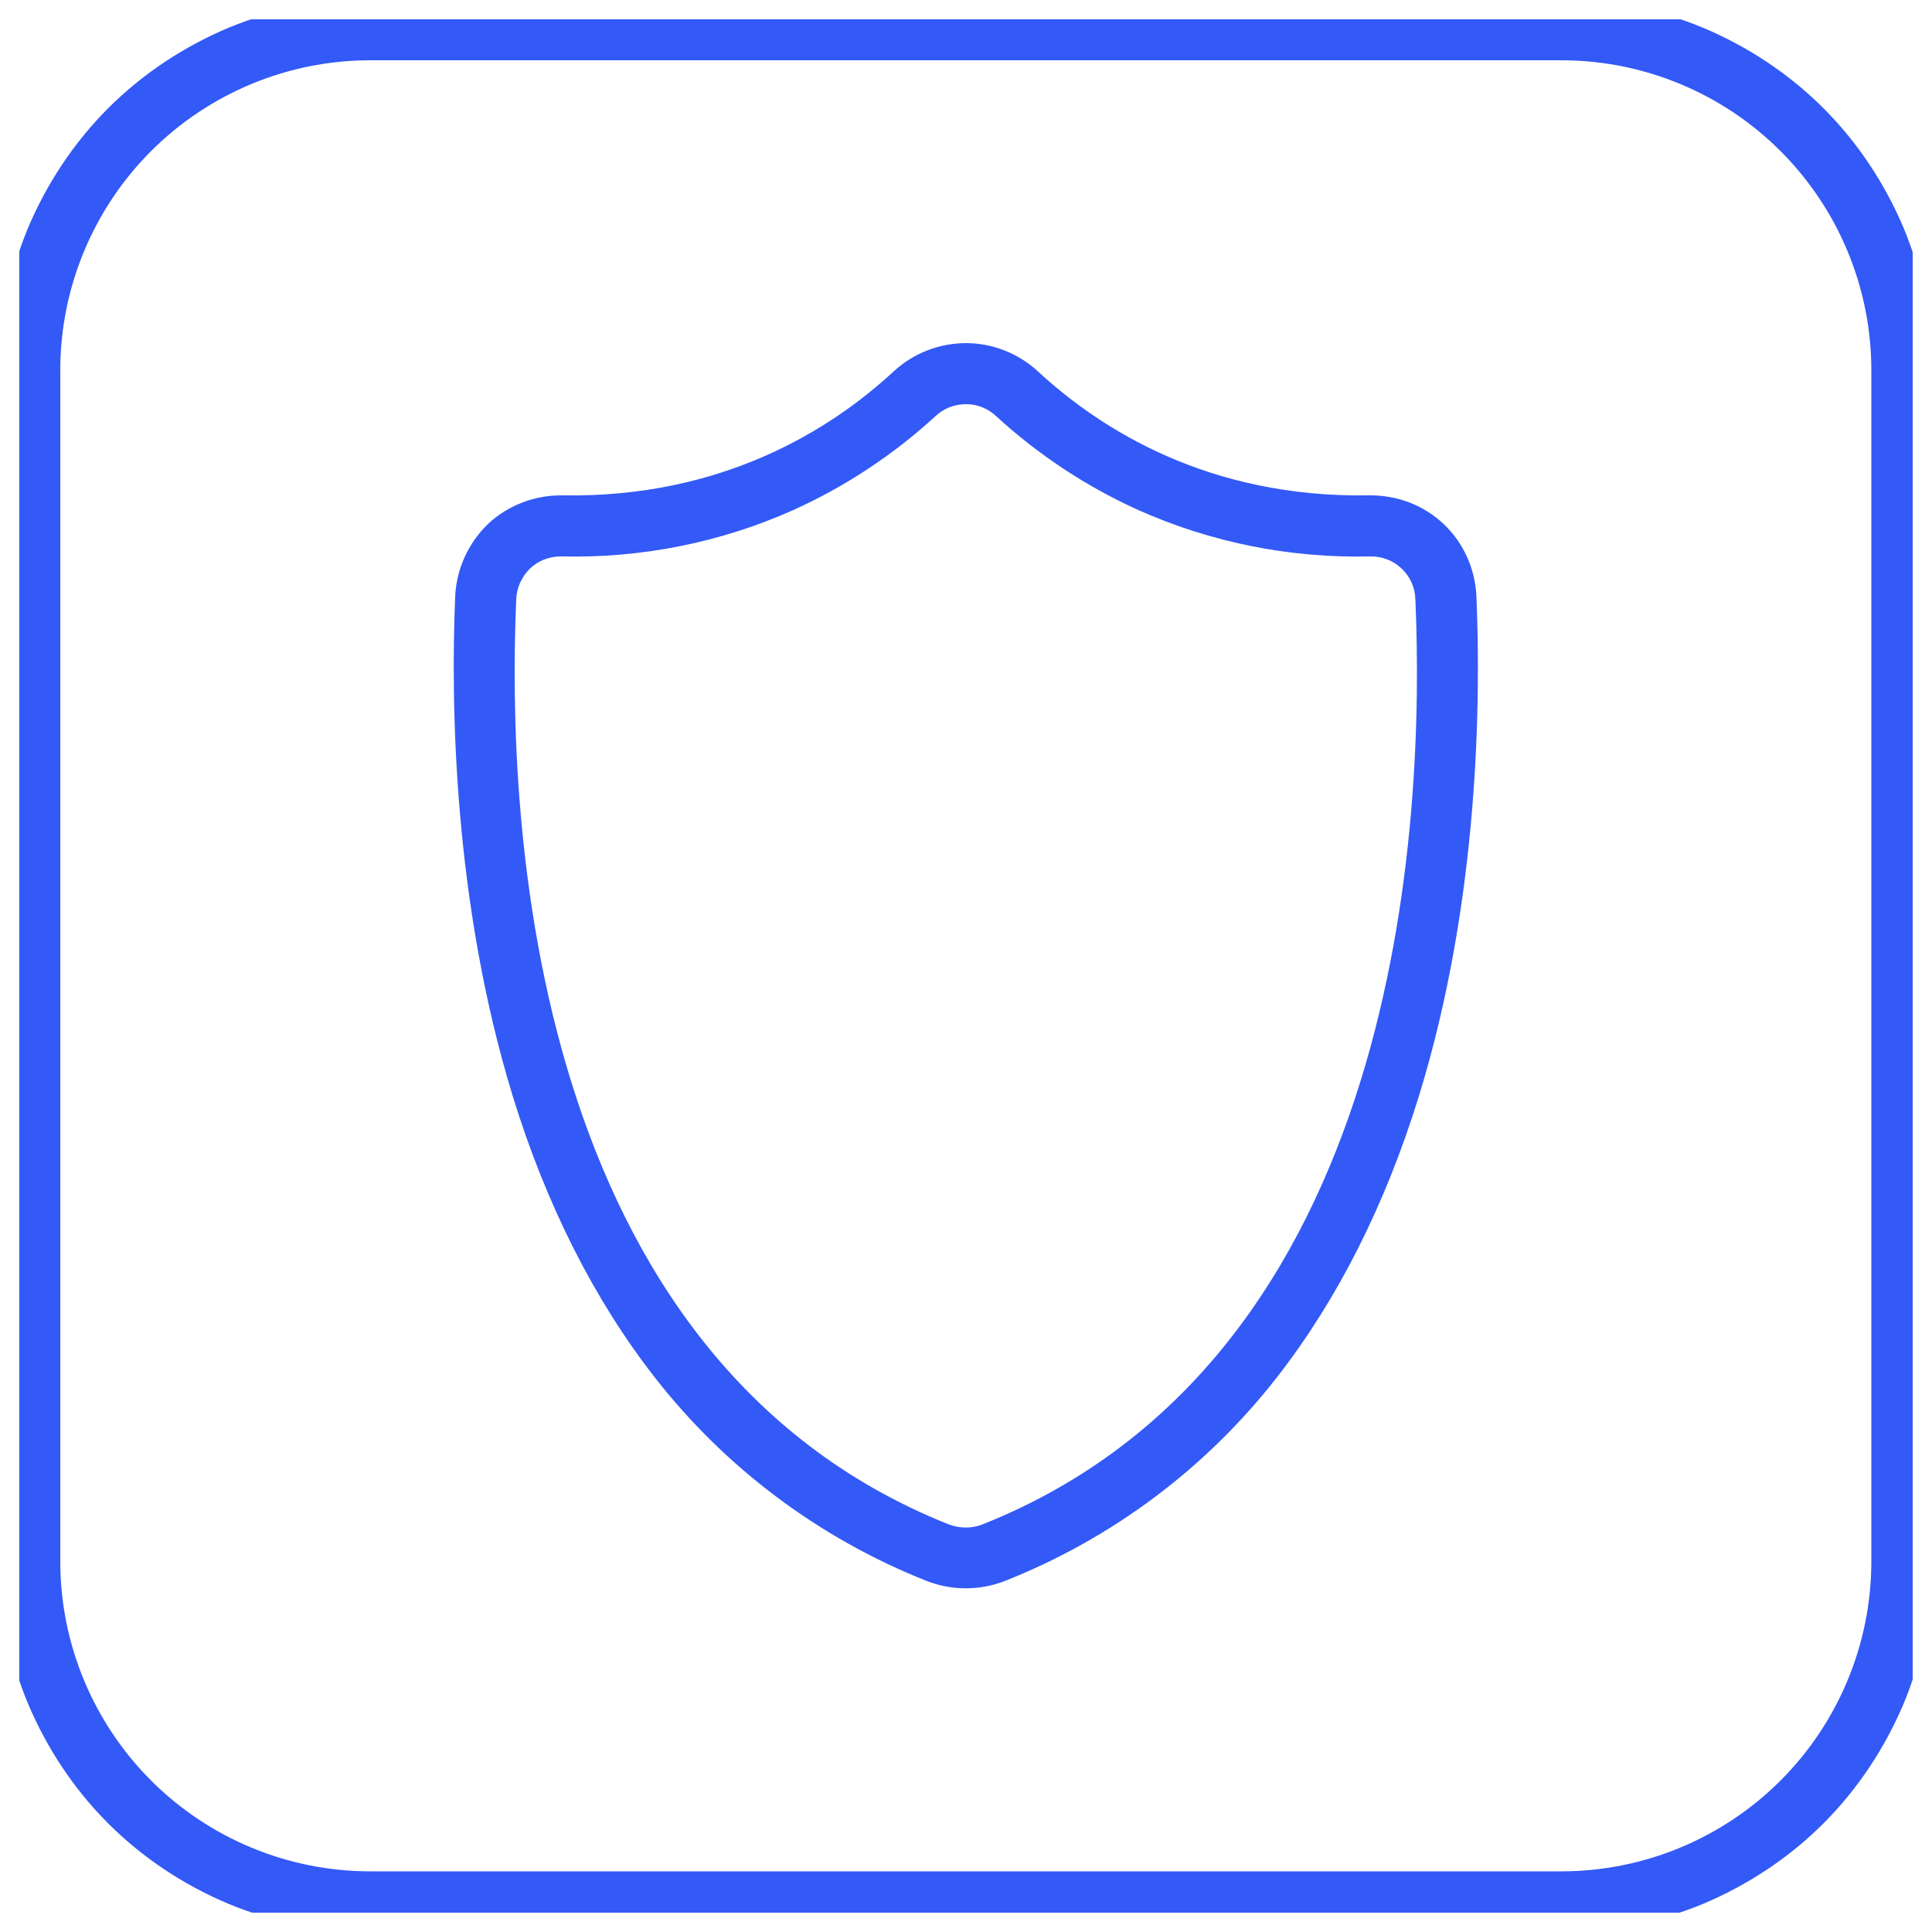 <svg width="50" height="50" viewBox="0 0 50 50" fill="none" xmlns="http://www.w3.org/2000/svg" xmlns:xlink="http://www.w3.org/1999/xlink">
	<desc>
			Created with Pixso.
	</desc>
	<defs>
		<clipPath id="clip0_108">
			<rect id="Frame" rx="-0.5" width="49" height="49" transform="translate(0.5 0.5)" fill="white" fill-opacity="0"/>
		</clipPath>
	</defs>
	<rect id="Frame" rx="-0.5" width="49" height="49" transform="translate(0.5 0.5)" fill="#FFFFFF" fill-opacity="0"/>
	<g clip-path="url(#clip0_108)">
		<path id="Vector" d="M40.41 1.56C42.54 1.56 44.58 2.41 46.08 3.91C47.58 5.41 48.43 7.45 48.43 9.58L48.43 40.41C48.43 42.54 47.58 44.58 46.08 46.08C44.58 47.58 42.54 48.43 40.41 48.43L9.58 48.43C7.45 48.43 5.41 47.58 3.91 46.08C2.41 44.58 1.56 42.54 1.56 40.41L1.56 9.58C1.56 7.45 2.41 5.41 3.91 3.91C5.41 2.41 7.45 1.56 9.58 1.56L40.41 1.56ZM40.41 0L9.58 0C8.32 -0.01 7.07 0.24 5.91 0.72C4.75 1.21 3.69 1.91 2.8 2.8C1.91 3.69 1.21 4.75 0.72 5.91C0.24 7.07 0 8.32 0 9.58L0 40.41C0 41.67 0.24 42.92 0.72 44.08C1.21 45.24 1.91 46.3 2.8 47.19C3.69 48.08 4.75 48.78 5.91 49.27C7.07 49.75 8.32 50 9.58 50L40.41 50C41.67 50 42.92 49.75 44.08 49.27C45.24 48.78 46.3 48.08 47.19 47.19C48.08 46.3 48.78 45.24 49.27 44.08C49.75 42.92 50 41.67 50 40.41L50 9.58C50 8.32 49.75 7.07 49.27 5.91C48.78 4.75 48.08 3.69 47.19 2.8C46.3 1.91 45.24 1.21 44.08 0.72C42.92 0.24 41.67 -0.01 40.41 0Z" fill="#3359F7" fill-opacity="1" fill-rule="nonzero"/>
		<path id="Vector" d="M38.21 15.44C38.18 14.73 37.88 14.05 37.36 13.56C36.84 13.07 36.15 12.81 35.43 12.82C31.28 12.89 28.48 11.11 26.86 9.61C26.35 9.14 25.68 8.88 25 8.88C24.31 8.88 23.64 9.14 23.13 9.61C21.51 11.11 18.7 12.89 14.56 12.82C13.85 12.81 13.15 13.07 12.63 13.56C12.12 14.05 11.81 14.73 11.78 15.44C11.67 18.09 11.71 23.28 13.27 28.37C14.14 31.19 15.38 33.64 16.94 35.64C18.77 37.99 21.2 39.81 23.97 40.91C24.63 41.17 25.36 41.17 26.02 40.91C28.79 39.81 31.22 37.99 33.05 35.64C34.61 33.64 35.85 31.19 36.72 28.37C38.29 23.28 38.32 18.09 38.21 15.44ZM25.43 39.45C25.15 39.56 24.84 39.56 24.55 39.45C13.69 35.12 13.11 21.26 13.36 15.51C13.37 15.21 13.5 14.93 13.71 14.72C13.93 14.51 14.21 14.4 14.51 14.4L14.53 14.4C16.6 14.45 18.65 14.04 20.53 13.2C21.88 12.59 23.12 11.77 24.21 10.77C24.42 10.57 24.7 10.46 25 10.46C25.29 10.46 25.57 10.57 25.78 10.77C26.87 11.77 28.11 12.59 29.46 13.2C31.34 14.04 33.39 14.45 35.46 14.4L35.48 14.4C35.78 14.4 36.06 14.51 36.28 14.72C36.5 14.93 36.62 15.21 36.63 15.51C36.88 21.26 36.3 35.12 25.43 39.45Z" fill="#3359F7" fill-opacity="1" fill-rule="nonzero"/>
	</g>
</svg>
